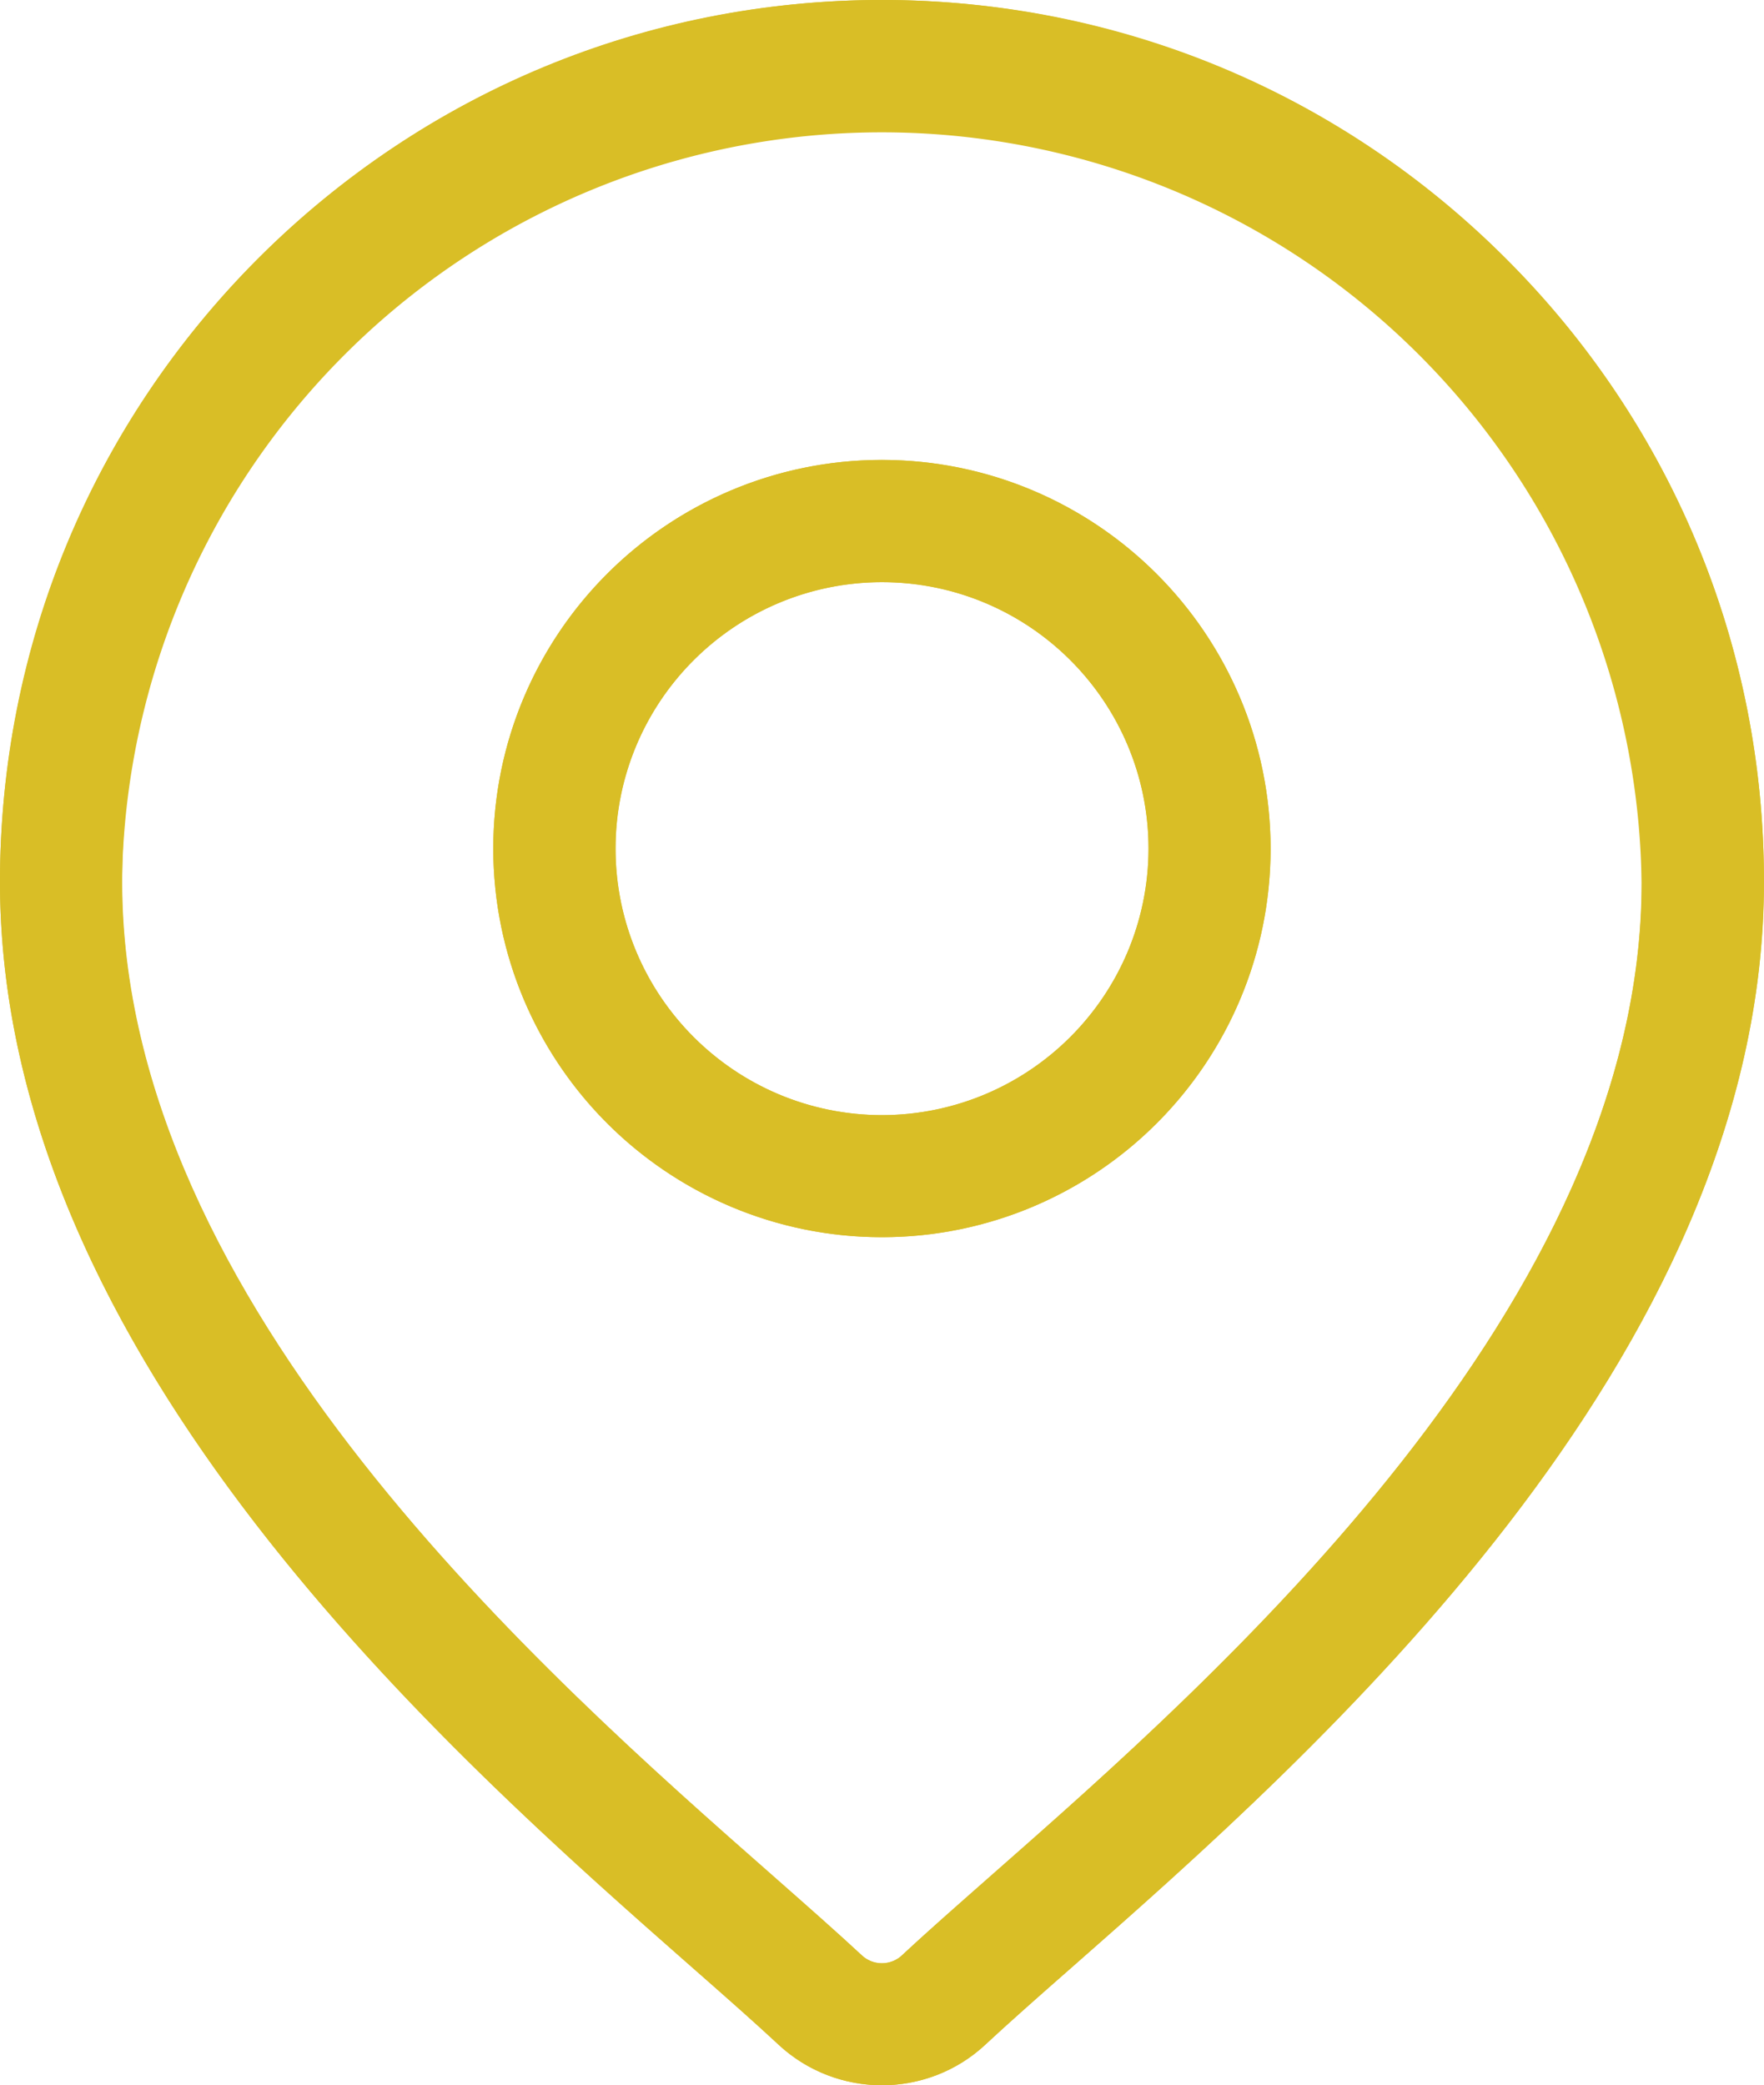 <svg xmlns="http://www.w3.org/2000/svg" width="14.379" height="16.998" viewBox="0 0 14.379 16.998">
  <g id="location_icon" transform="translate(-39.451)">
    <g id="Group_3218" data-name="Group 3218" transform="translate(39.451)">
      <g id="Group_3217" data-name="Group 3217" transform="translate(0)">
        <g id="Path_9488" data-name="Path 9488" transform="translate(-39.451)" fill="#d9be26">
          <path d="M51.724,2.106A7.189,7.189,0,0,0,39.451,7.189c0,3.885,3.673,7.116,5.646,8.852.274.241.511.45.7.626a1.239,1.239,0,0,0,1.686,0c.189-.176.425-.385.7-.626,1.973-1.736,5.646-4.967,5.646-8.852A7.142,7.142,0,0,0,51.724,2.106Zm-4.2,13.188c-.28.247-.522.459-.722.646a.24.24,0,0,1-.327,0c-.2-.186-.442-.4-.722-.646-1.855-1.632-5.308-4.67-5.308-8.1a6.194,6.194,0,0,1,12.387,0C52.834,10.624,49.381,13.661,47.525,15.293Z" stroke="none"/>
          <path d="M 46.64 3.814697265625e-06 C 48.561 3.814697265625e-06 50.366 0.748 51.724 2.106 C 53.082 3.464 53.83 5.269 53.83 7.189 C 53.83 11.074 50.156 14.305 48.183 16.041 C 47.909 16.282 47.672 16.491 47.483 16.667 C 47.247 16.888 46.944 16.998 46.64 16.998 C 46.337 16.998 46.034 16.888 45.797 16.667 C 45.608 16.491 45.372 16.282 45.097 16.041 C 43.124 14.305 39.451 11.074 39.451 7.189 C 39.451 5.269 40.199 3.464 41.557 2.106 C 42.915 0.748 44.72 3.814697265625e-06 46.64 3.814697265625e-06 Z M 46.64 16.003 C 46.699 16.003 46.758 15.982 46.804 15.939 C 47.003 15.753 47.245 15.54 47.525 15.293 C 49.381 13.661 52.834 10.624 52.834 7.189 C 52.834 3.774 50.055 0.996 46.64 0.996 C 43.225 0.996 40.447 3.774 40.447 7.189 C 40.447 10.624 43.9 13.661 45.755 15.293 C 46.035 15.54 46.277 15.753 46.477 15.939 C 46.523 15.982 46.581 16.003 46.64 16.003 Z" stroke="none" fill="#d9be26"/>
        </g>
      </g>
    </g>
    <g id="Group_3220" data-name="Group 3220" transform="translate(43.472 3.749)">
      <g id="Group_3219" data-name="Group 3219">
        <g id="Path_9489" data-name="Path 9489" transform="translate(-160.57 -112.938)" fill="#d9be26">
          <path d="M163.738,112.938a3.168,3.168,0,1,0,3.168,3.168A3.172,3.172,0,0,0,163.738,112.938Zm0,5.341a2.172,2.172,0,1,1,2.173-2.172A2.175,2.175,0,0,1,163.738,118.279Z" stroke="none"/>
          <path d="M 163.738 112.938 C 165.485 112.938 166.906 114.359 166.906 116.106 C 166.906 117.853 165.485 119.274 163.738 119.274 C 161.991 119.274 160.57 117.853 160.57 116.106 C 160.57 114.359 161.991 112.938 163.738 112.938 Z M 163.738 118.279 C 164.936 118.279 165.911 117.304 165.911 116.106 C 165.911 114.908 164.936 113.934 163.738 113.934 C 162.54 113.934 161.566 114.908 161.566 116.106 C 161.566 117.304 162.54 118.279 163.738 118.279 Z" stroke="none" fill="#d9be26"/>
        </g>
      </g>
    </g>
  </g>
</svg>
